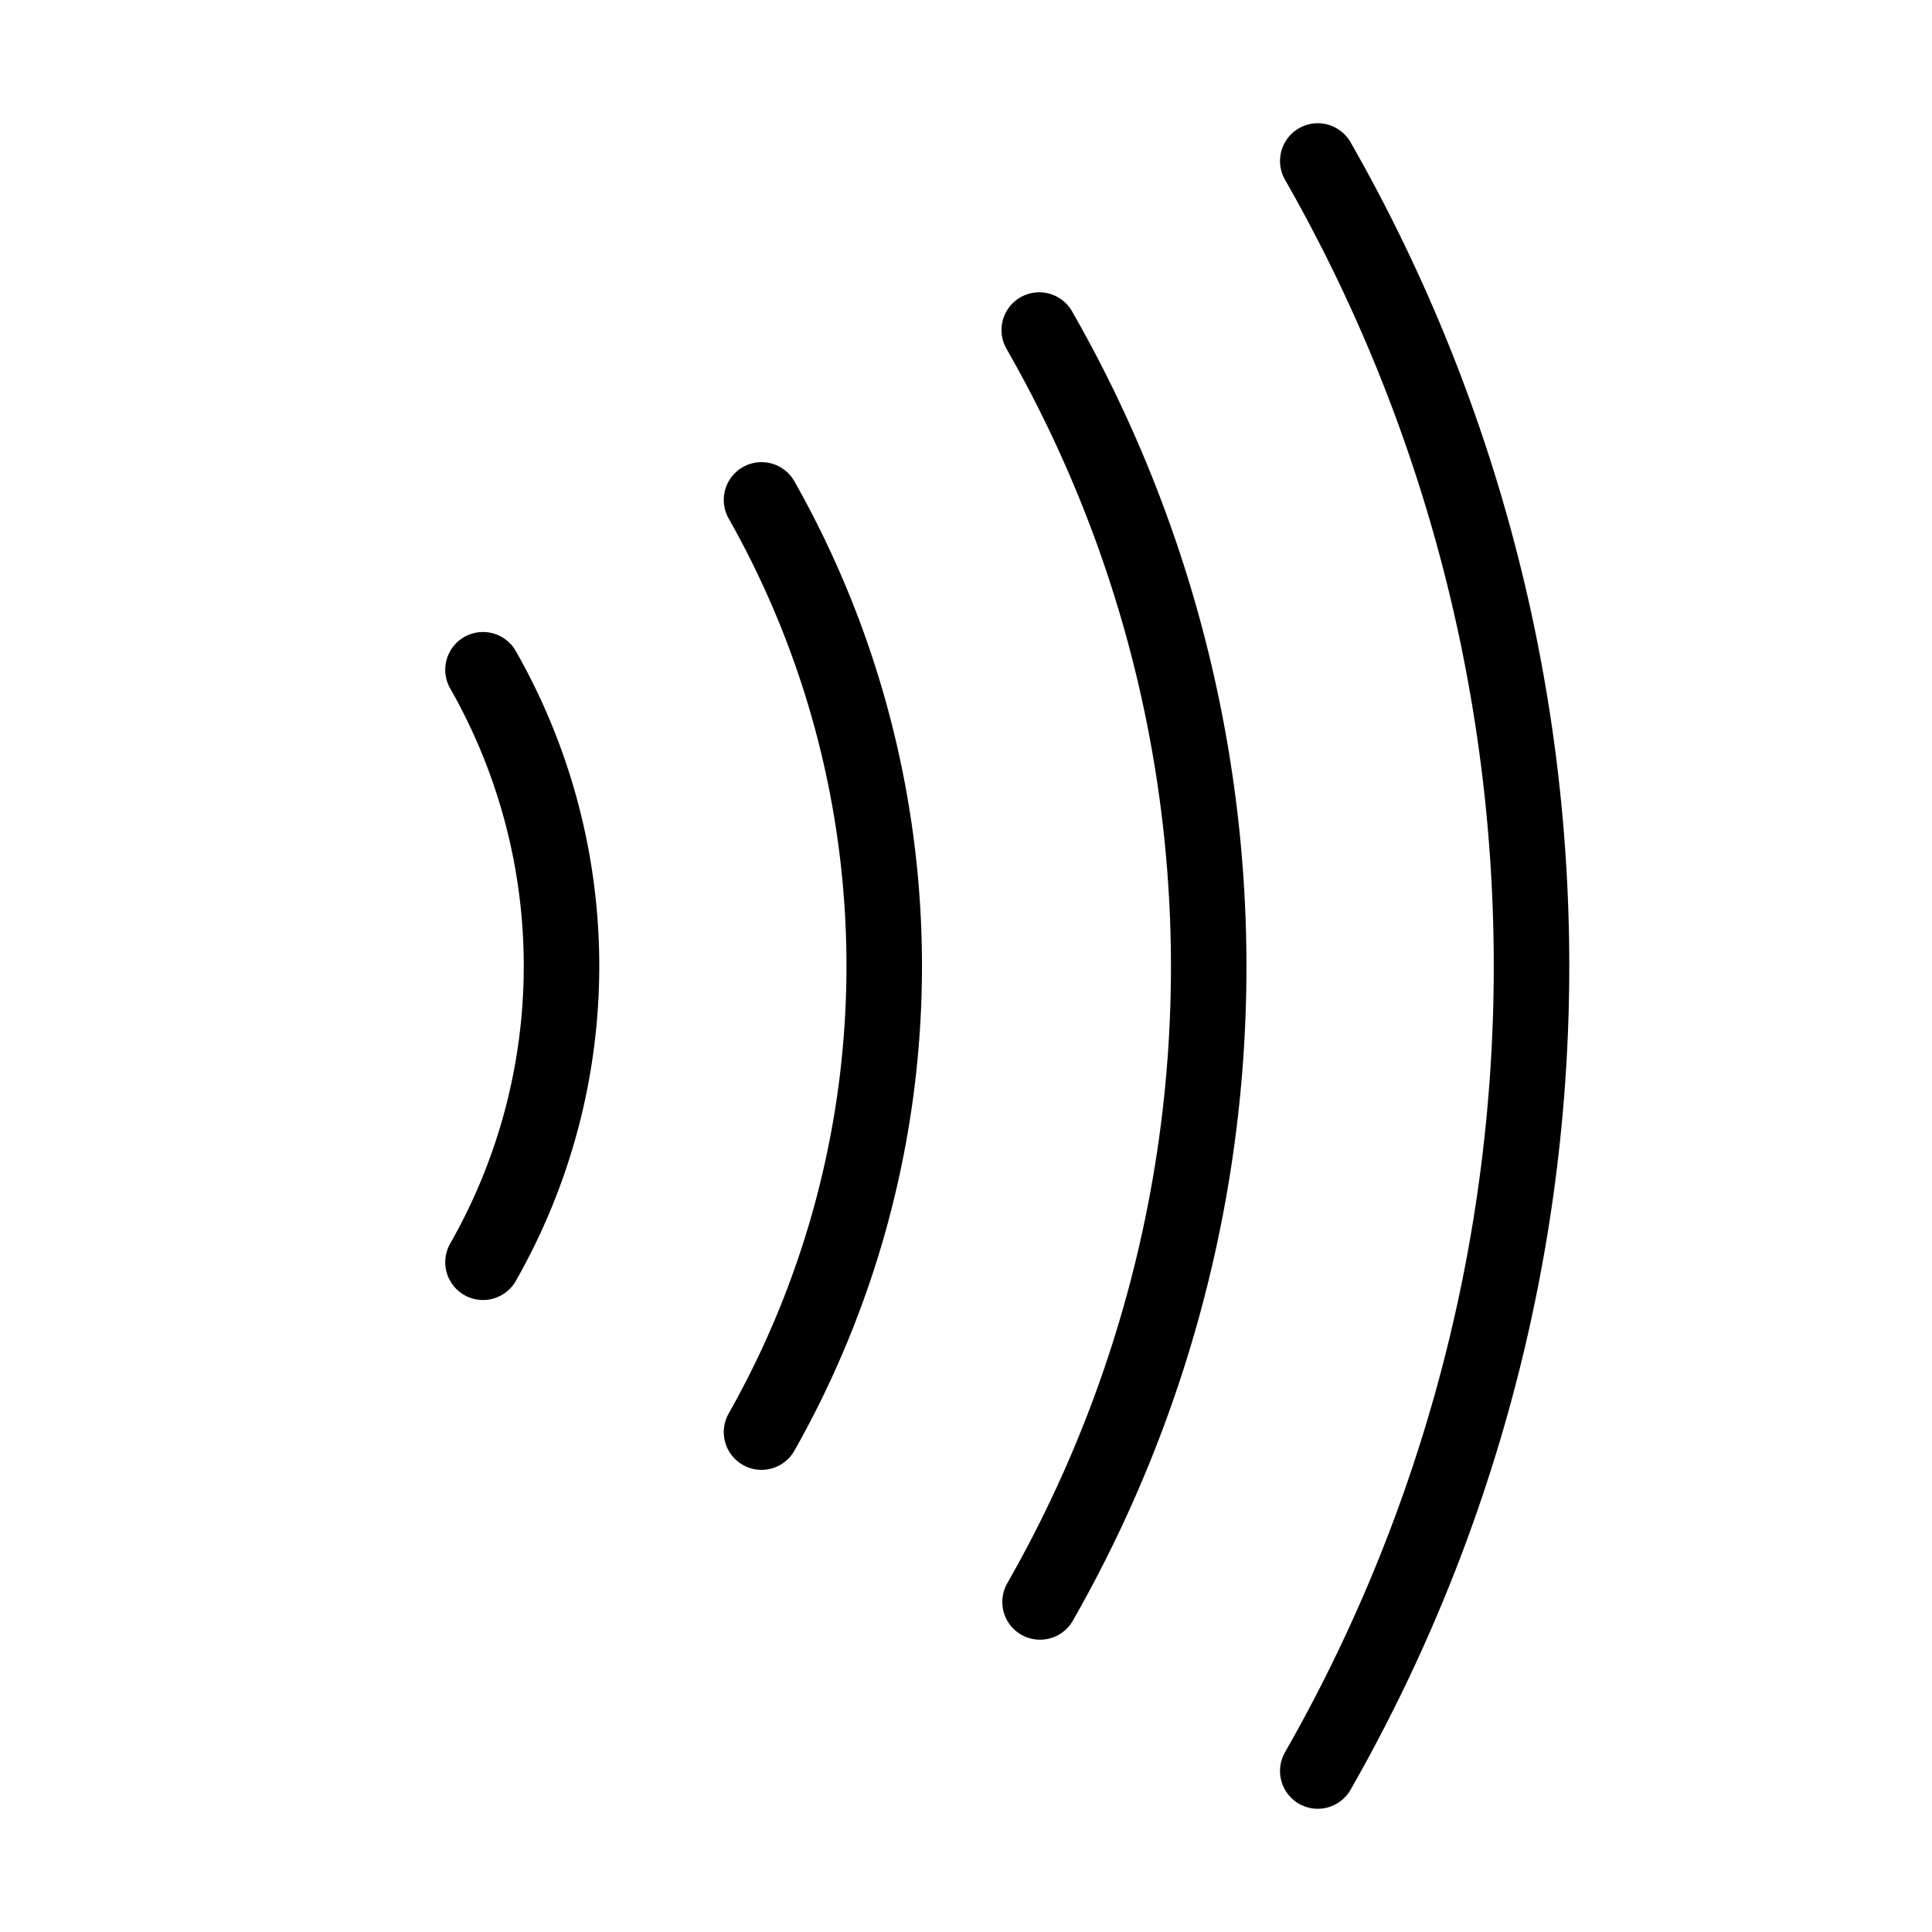 <svg xmlns="http://www.w3.org/2000/svg" width="32" height="32" viewBox="0 0 24 24" fill="none" stroke="currentColor" stroke-width="0.938" stroke-linecap="round" stroke-linejoin="round" class="lucide lucide-nfc"><path d="M6 8.32a7.43 7.43 0 0 1 0 7.36"></path><path d="M9.46 6.21a11.76 11.76 0 0 1 0 11.58"></path><path d="M12.91 4.1a15.91 15.91 0 0 1 .01 15.8"></path><path d="M16.37 2a20.16 20.16 0 0 1 0 20"></path></svg>
